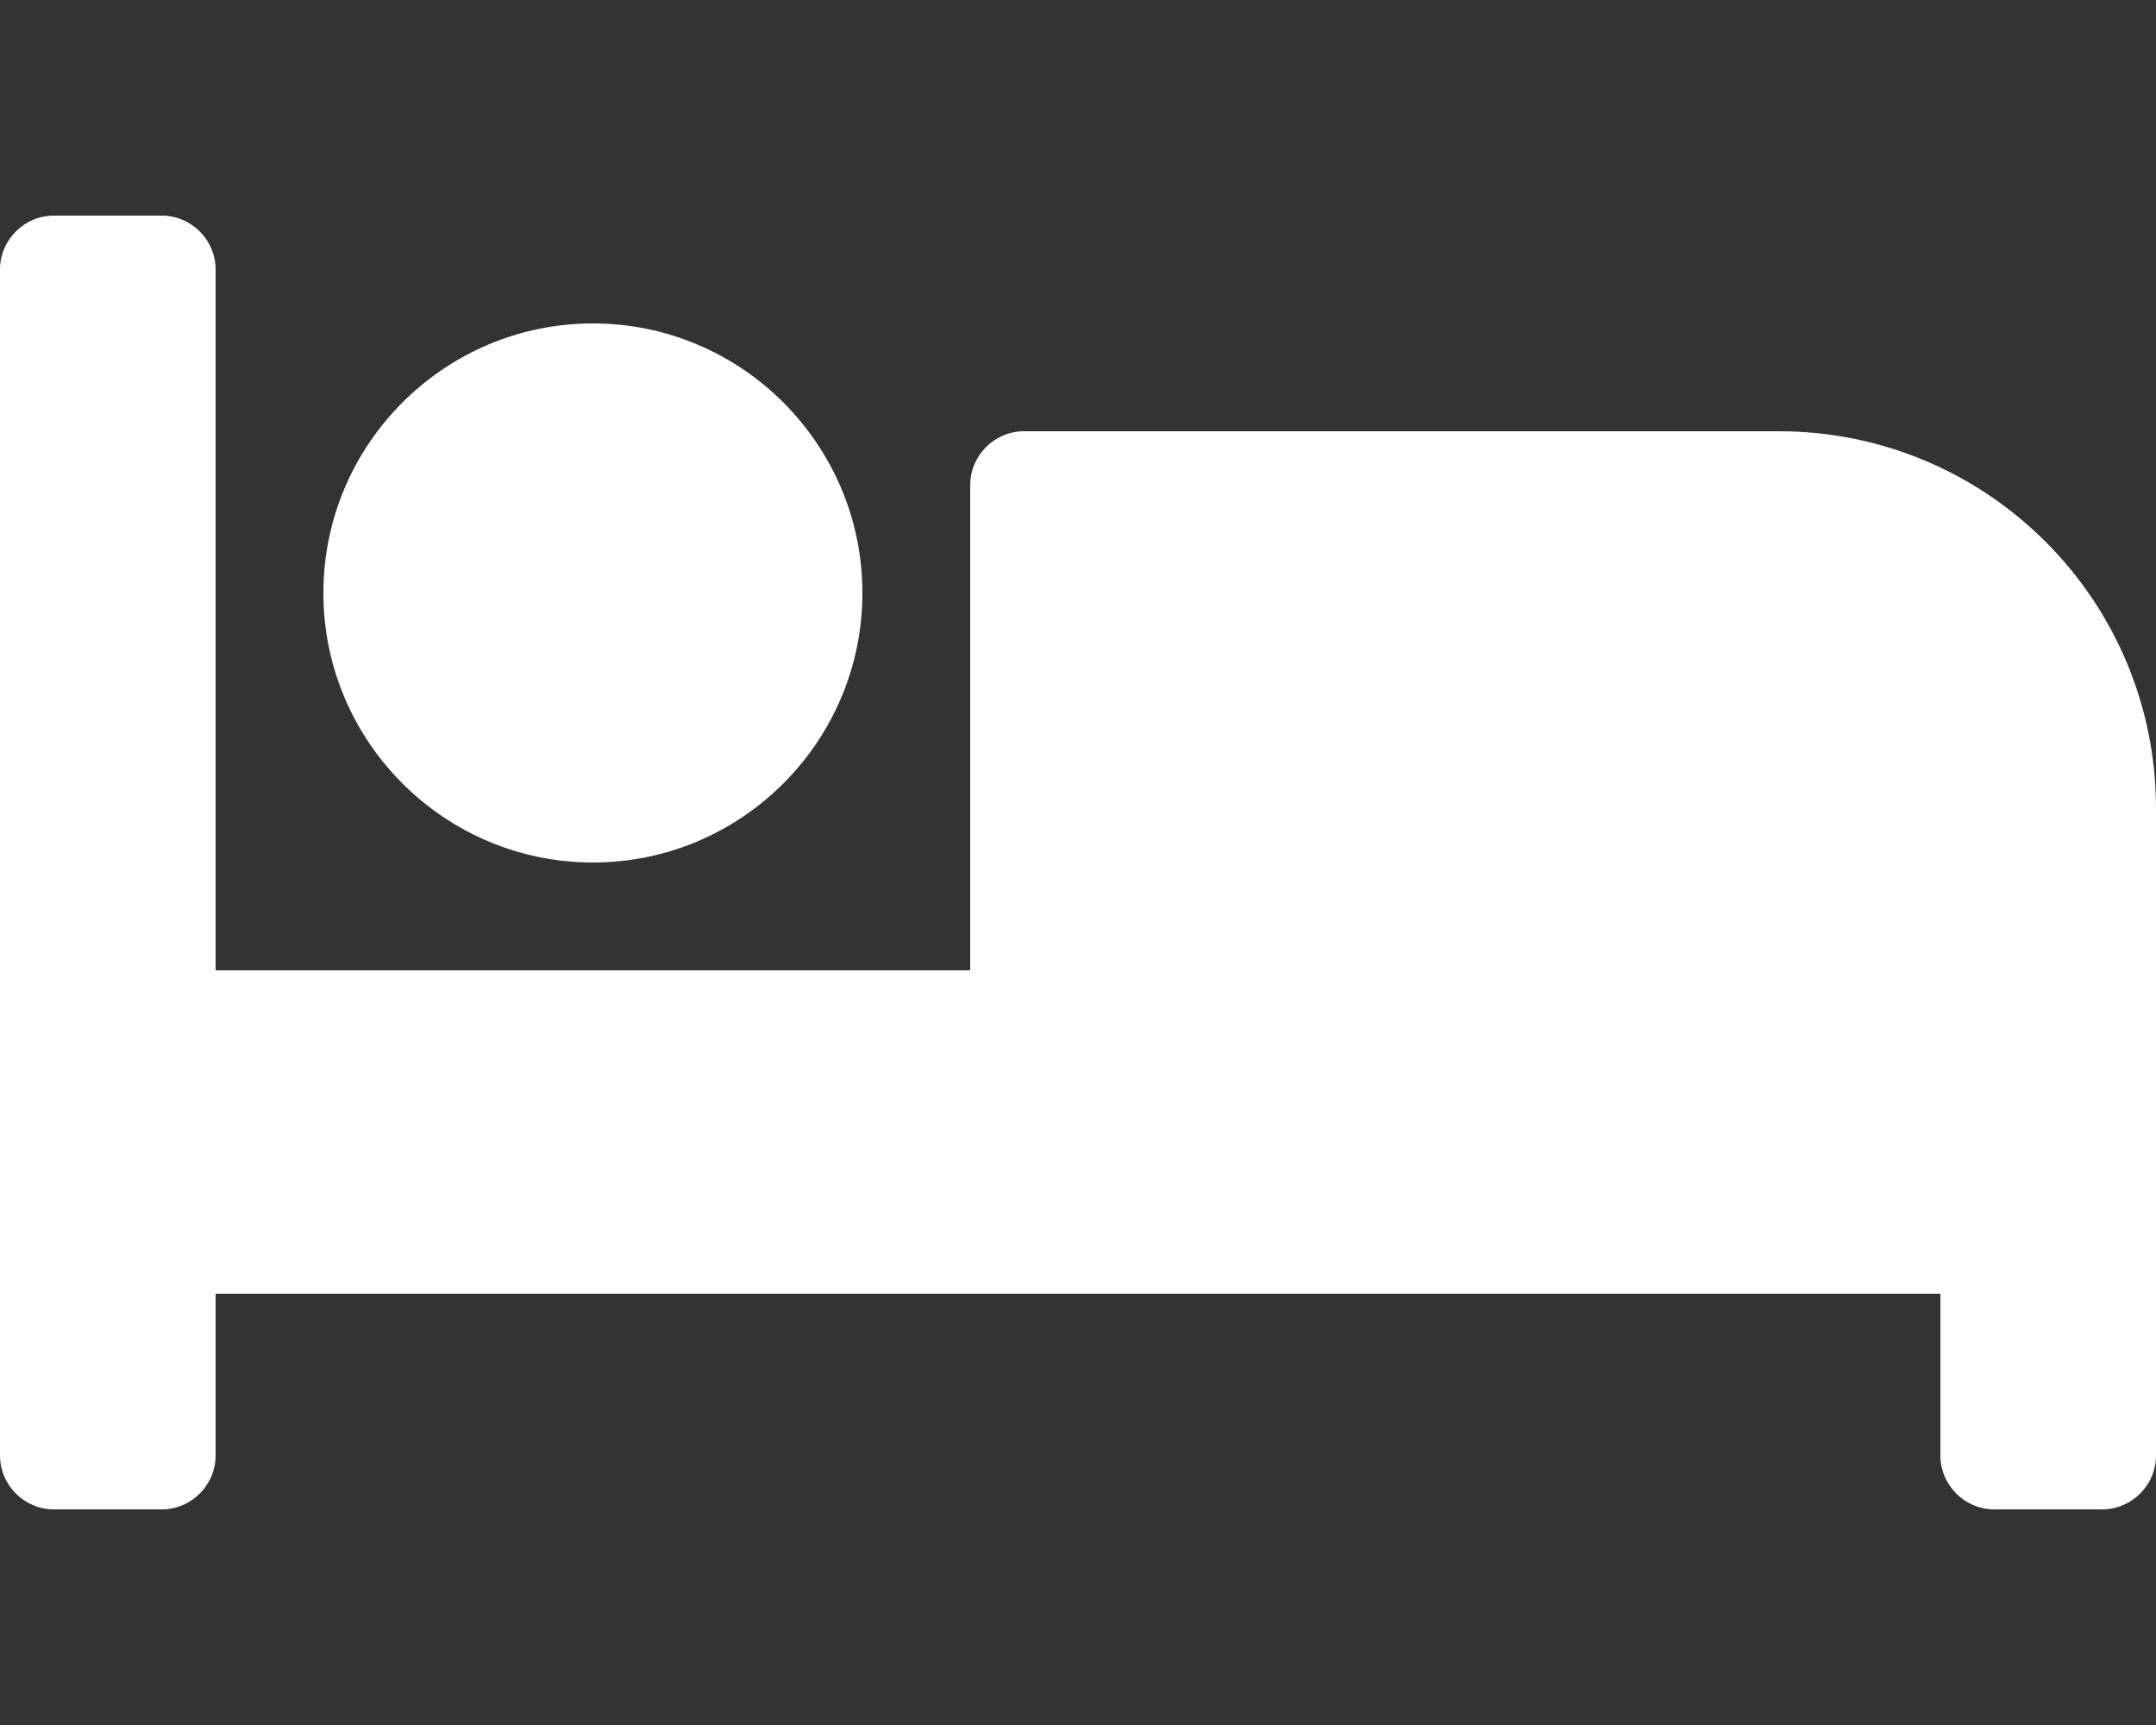 <svg xmlns="http://www.w3.org/2000/svg" viewBox="0 0 640 512"><rect x="0" y="0" width="640" height="512" fill="#333333" stroke="none"/><!--!Font Awesome Free 6.6.0 by @fontawesome - https://fontawesome.com License - https://fontawesome.com/license/free Copyright 2024 Fonticons, Inc.--><path fill="#ffffff" d="M176 256c44.1 0 80-35.9 80-80s-35.9-80-80-80-80 35.9-80 80 35.9 80 80 80zm352-128H304c-8.8 0-16 7.2-16 16v144H64V80c0-8.8-7.2-16-16-16H16C7.2 64 0 71.2 0 80v352c0 8.8 7.2 16 16 16h32c8.8 0 16-7.2 16-16v-48h512v48c0 8.8 7.2 16 16 16h32c8.8 0 16-7.2 16-16V240c0-61.9-50.1-112-112-112z"/></svg>